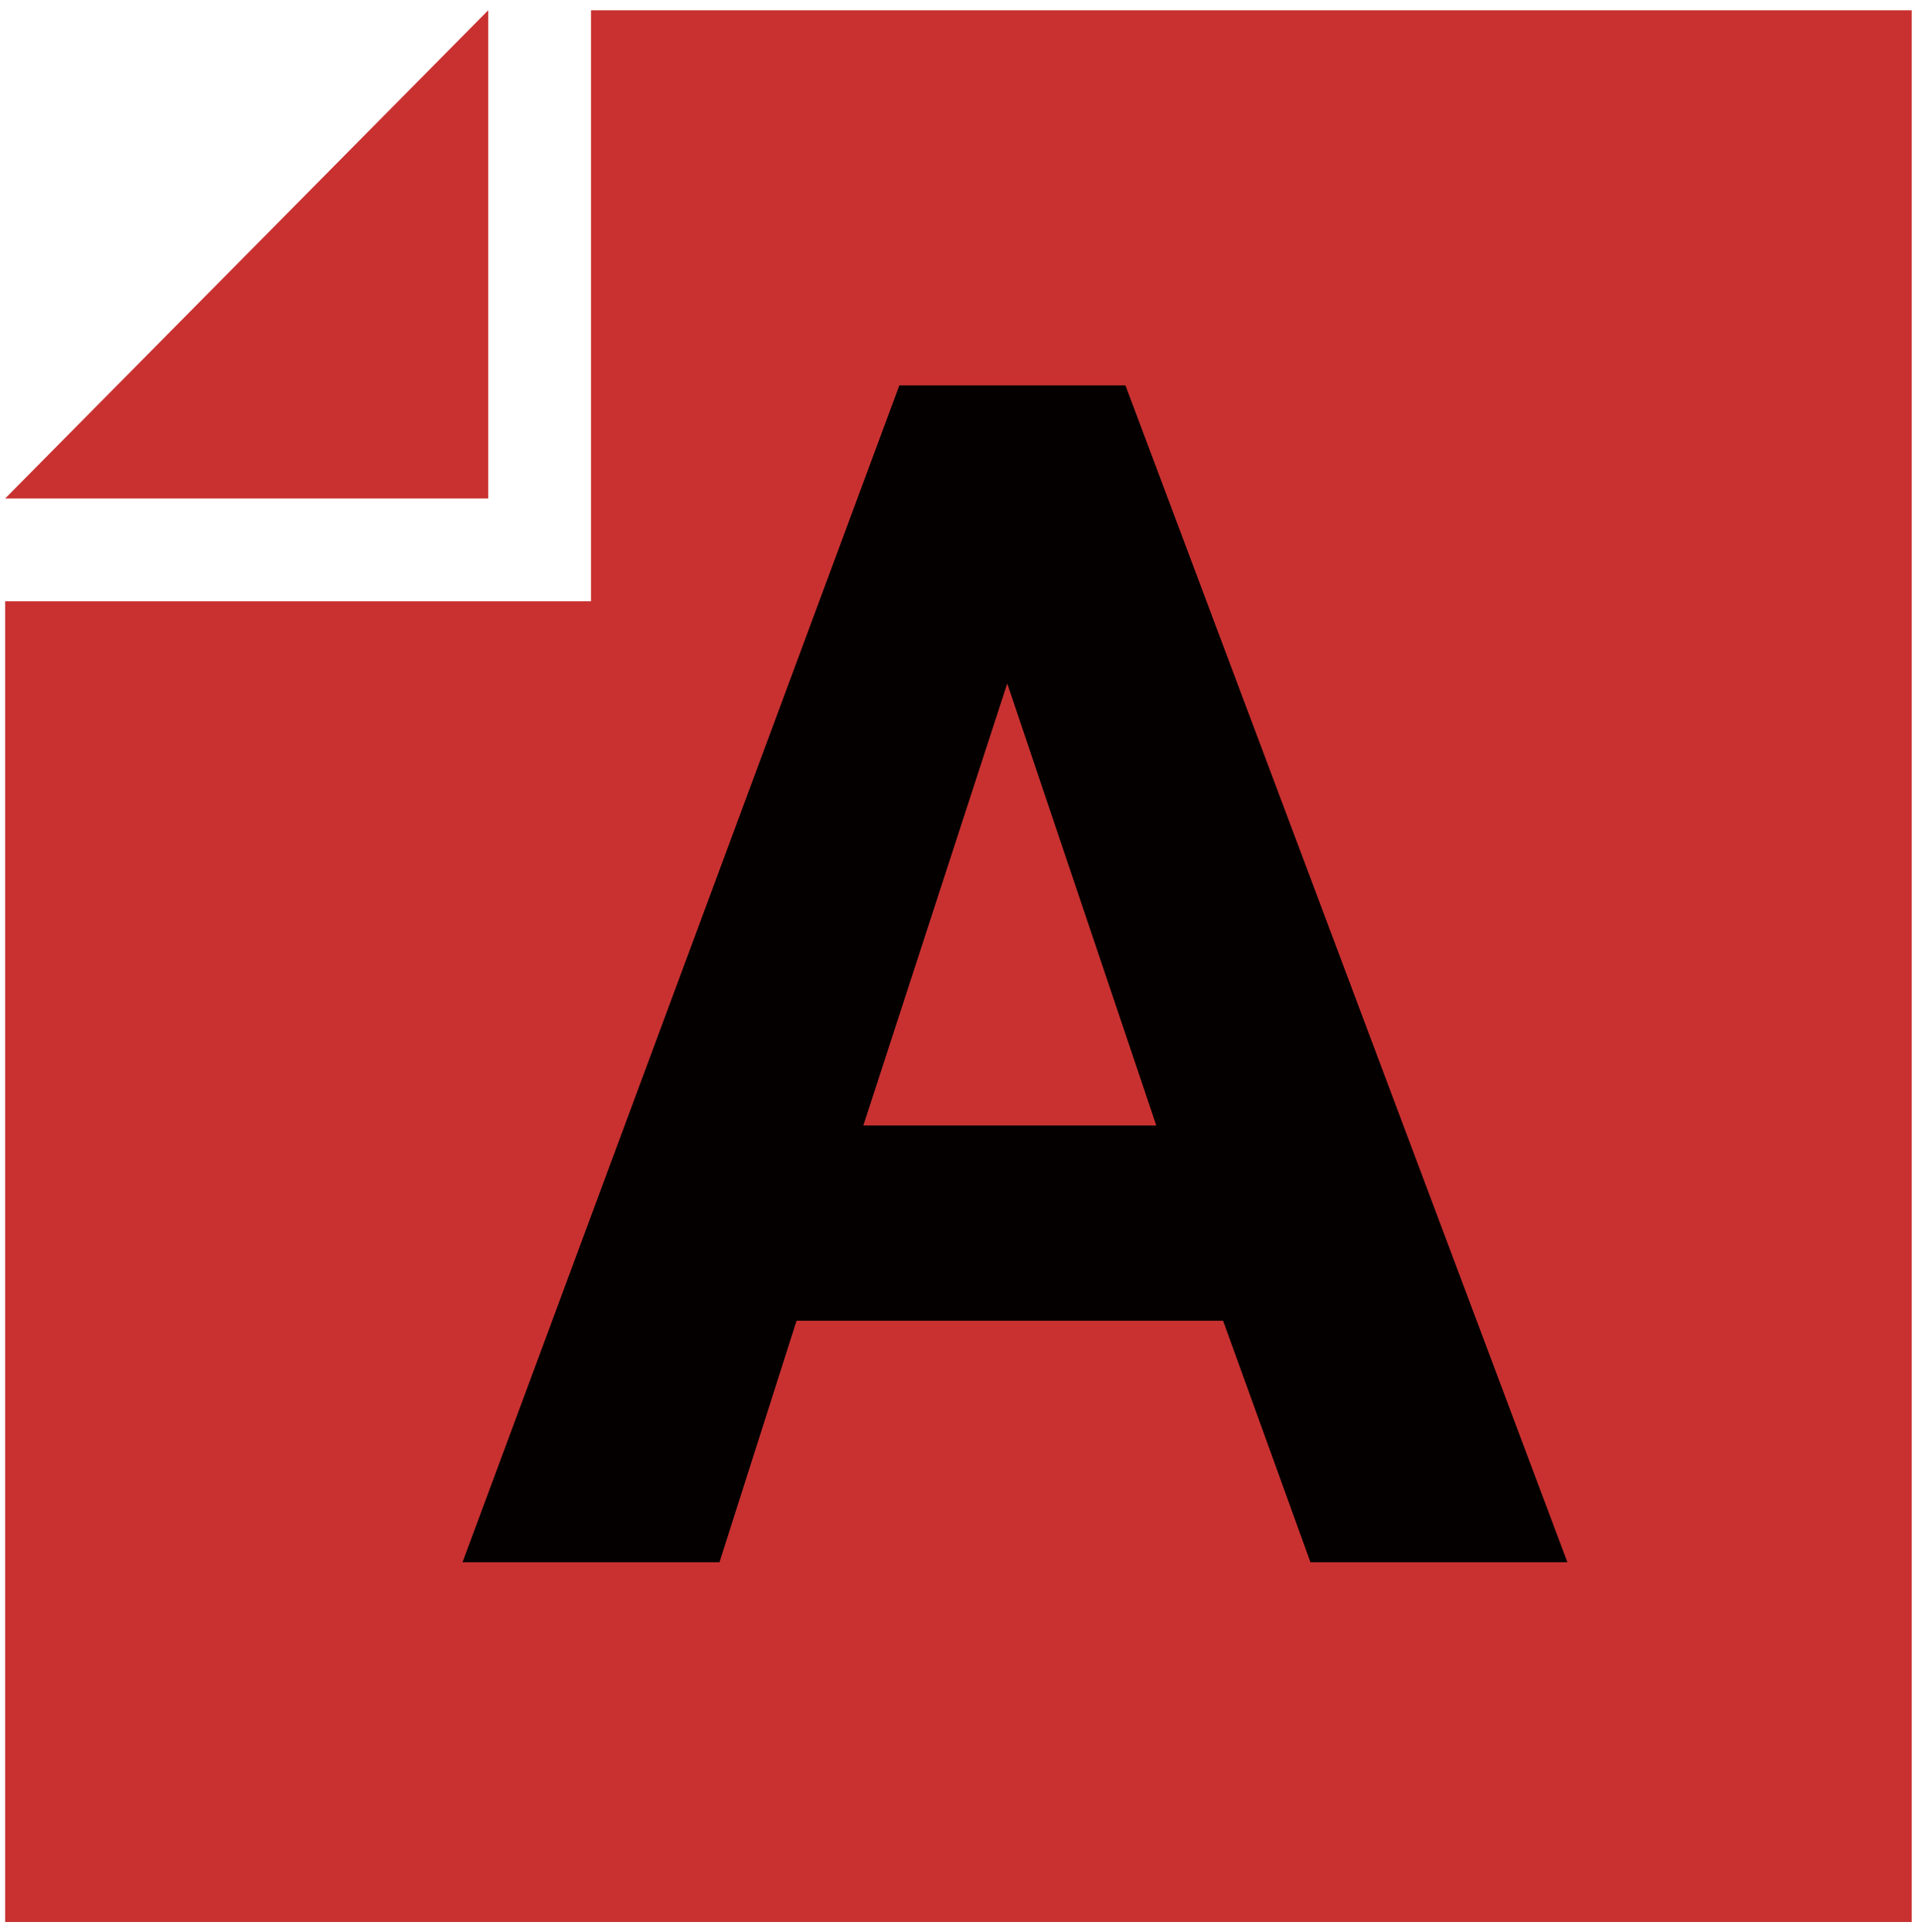 <?xml version="1.0" encoding="utf-8"?>
<!-- Generator: Adobe Illustrator 26.3.1, SVG Export Plug-In . SVG Version: 6.00 Build 0)  -->
<svg version="1.1" id="レイヤー_1" xmlns="http://www.w3.org/2000/svg" xmlns:xlink="http://www.w3.org/1999/xlink" x="0px"
	 y="0px" viewBox="0 0 37.4 37.6" style="enable-background:new 0 0 37.4 37.6;" xml:space="preserve">
<style type="text/css">
	.st0{fill:#C93131;}
	.st1{fill:#040000;}
</style>
<g>
	<polygon class="st0" points="11.5,0.2 11.5,11.7 0.1,11.7 0.1,37.4 37.2,37.4 37.2,0.2 	"/>
	<polygon class="st0" points="9.5,9.7 9.5,0.2 0.1,9.7 	"/>
</g>
<g>
	<path class="st1" d="M23.8,25.7h-8.3L14,30.4H9l8.5-22.9h4.4l8.6,22.9h-5L23.8,25.7z M16.8,21.9h5.7l-2.9-8.6L16.8,21.9z"/>
</g>
</svg>
